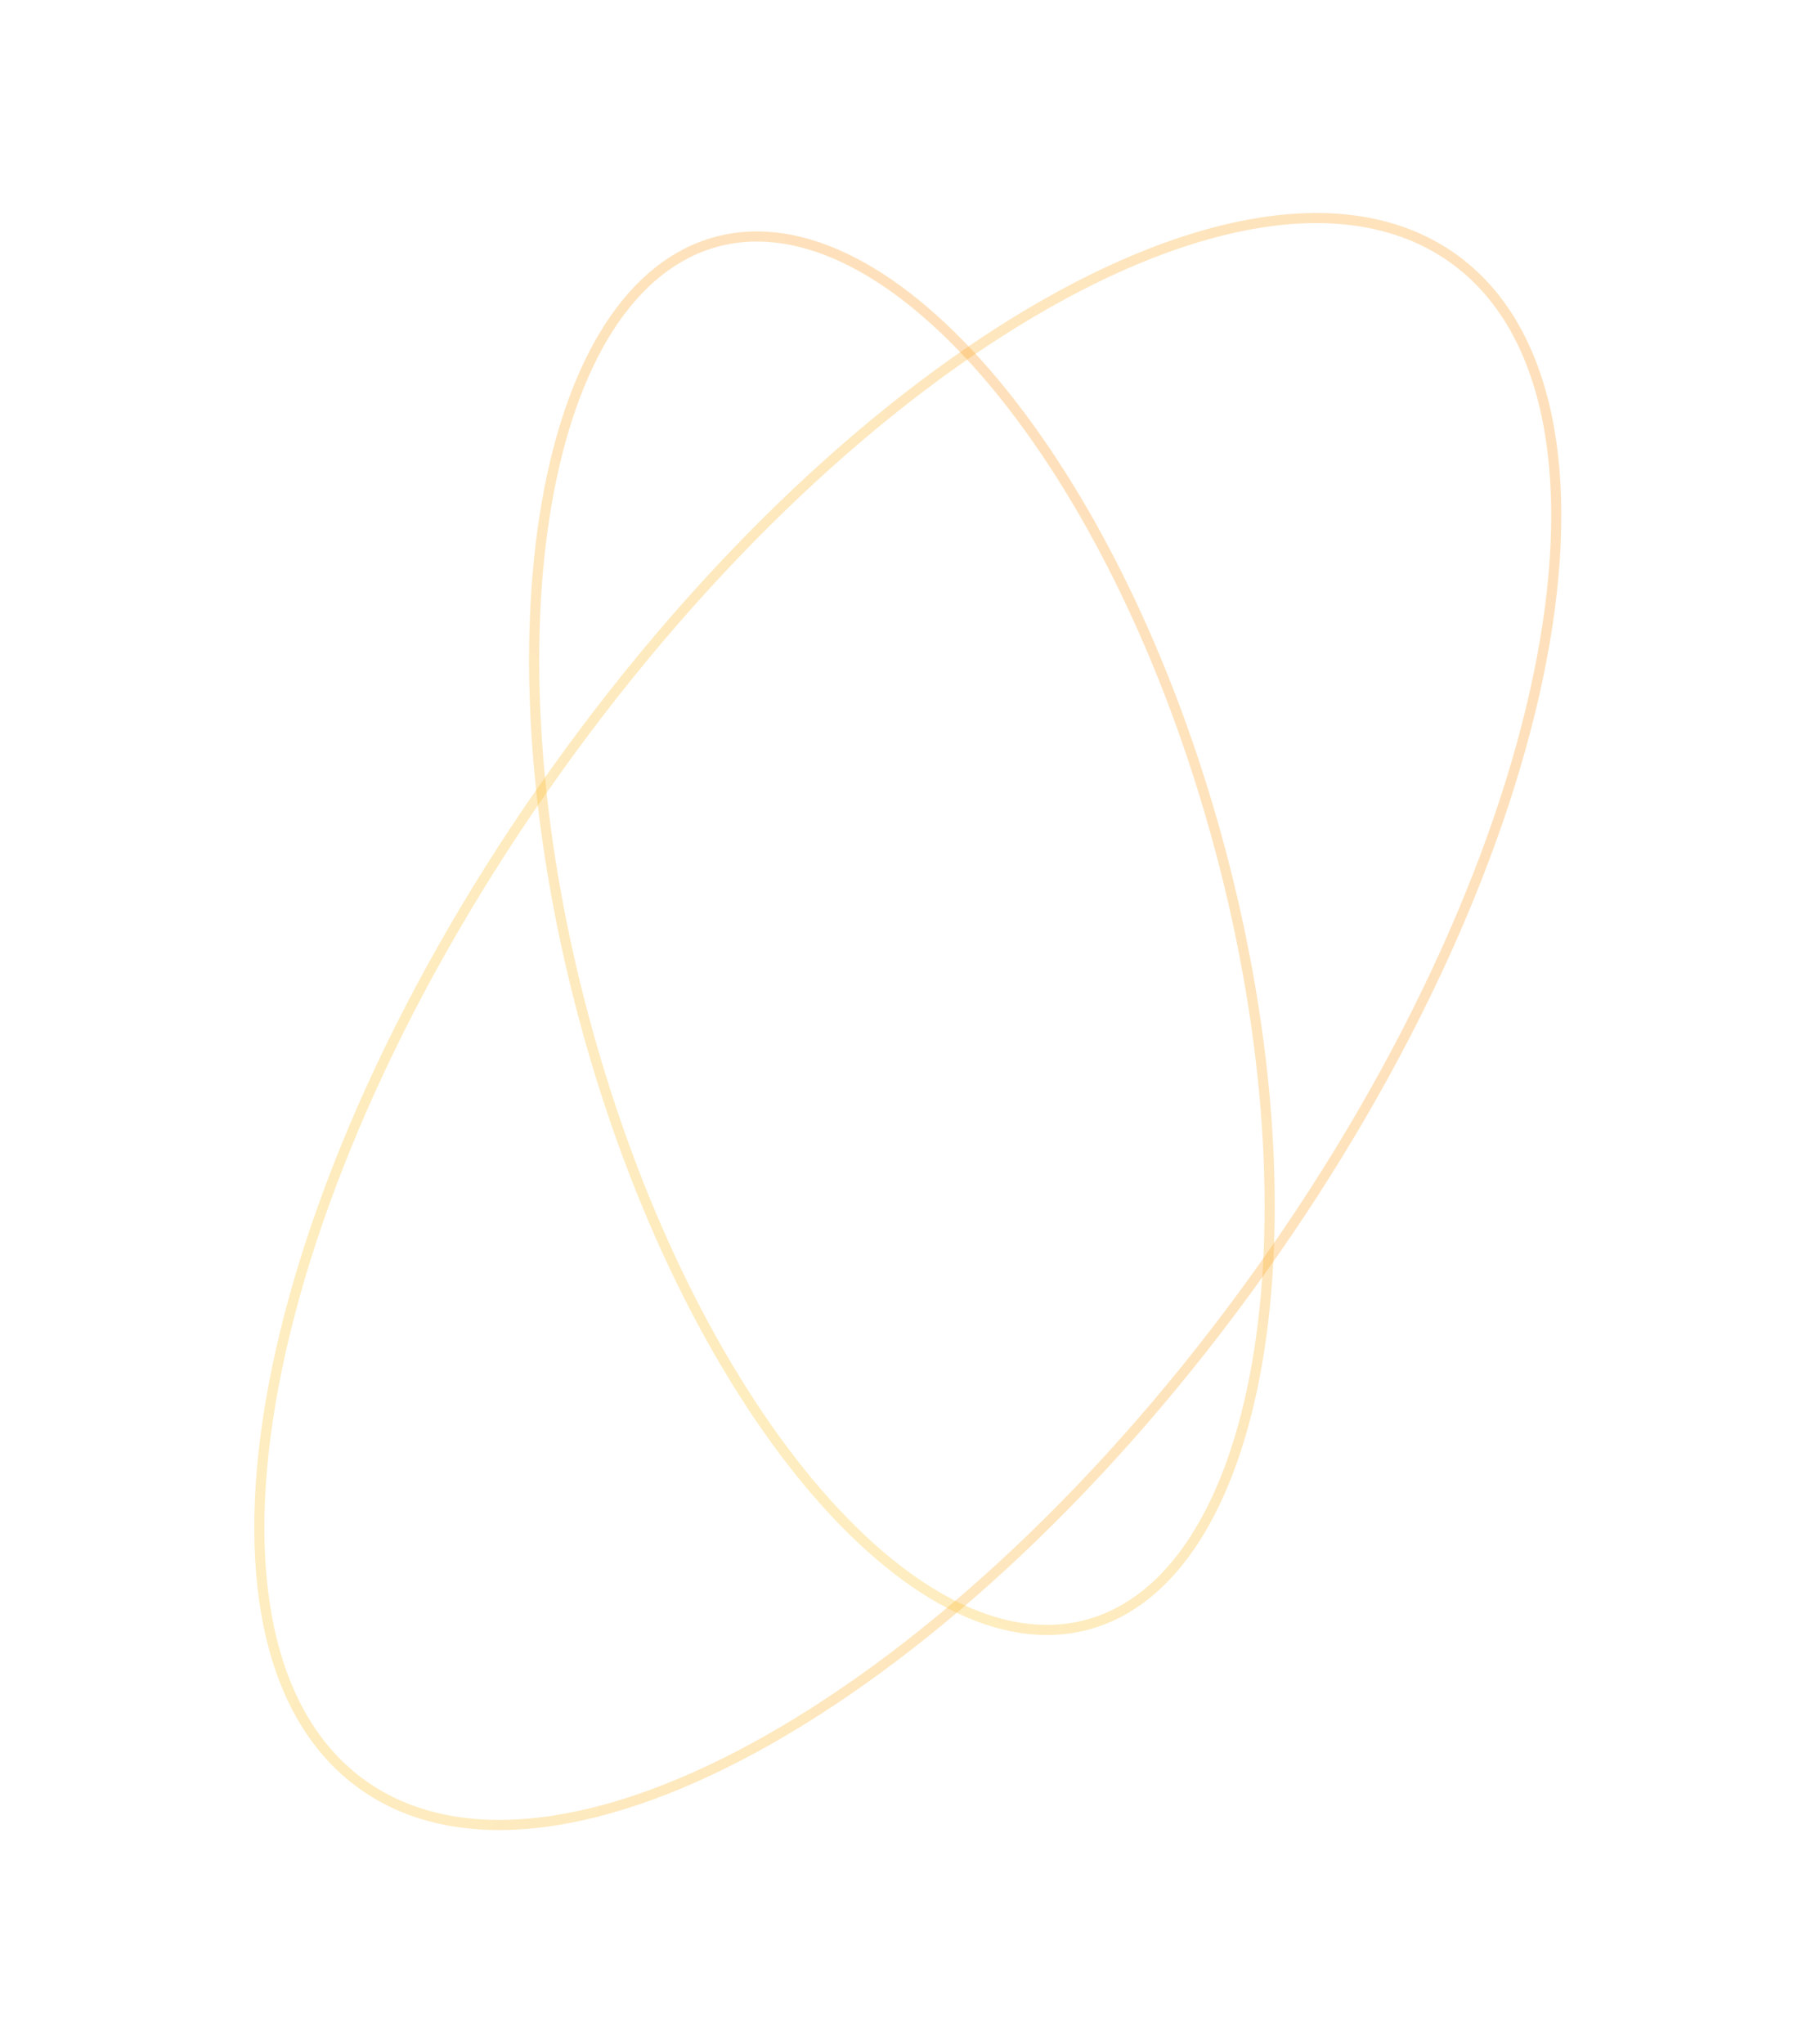 <?xml version="1.0" encoding="UTF-8"?> <svg xmlns="http://www.w3.org/2000/svg" width="359" height="404" viewBox="0 0 359 404" fill="none"> <path opacity="0.3" d="M248.943 251.538C219.08 293.32 184.221 325.494 152.04 343.756C119.779 362.063 90.57 366.211 71.665 352.699C52.76 339.187 47.227 310.209 54.102 273.758C60.961 237.398 80.115 193.999 109.977 152.217C139.84 110.435 174.7 78.26 206.88 59.998C239.141 41.691 268.35 37.544 287.255 51.056C306.16 64.567 311.694 93.546 304.818 129.996C297.959 166.356 278.805 209.755 248.943 251.538Z" stroke="url(#paint0_linear_938_1691)" stroke-width="2"></path> <path opacity="0.3" d="M241.132 167.592C251.286 205.488 253.344 241.658 248.502 269.484C243.643 297.4 231.931 316.528 214.915 321.087C197.898 325.647 178.191 314.938 160.026 293.191C141.919 271.514 125.616 239.161 115.462 201.265C105.307 163.369 103.25 127.199 108.092 99.373C112.95 71.456 124.663 52.329 141.679 47.769C158.696 43.21 178.403 53.918 196.568 75.666C214.675 97.342 230.978 129.695 241.132 167.592Z" stroke="url(#paint1_linear_938_1691)" stroke-width="2"></path> <defs> <linearGradient id="paint0_linear_938_1691" x1="625.642" y1="-24.487" x2="6.51" y2="-59.62" gradientUnits="userSpaceOnUse"> <stop stop-color="#FD6A15"></stop> <stop offset="1" stop-color="#FECF30"></stop> </linearGradient> <linearGradient id="paint1_linear_938_1691" x1="261.376" y1="-188.906" x2="-60.071" y2="159.518" gradientUnits="userSpaceOnUse"> <stop stop-color="#FD6A15"></stop> <stop offset="1" stop-color="#FECF30"></stop> </linearGradient> </defs> </svg> 